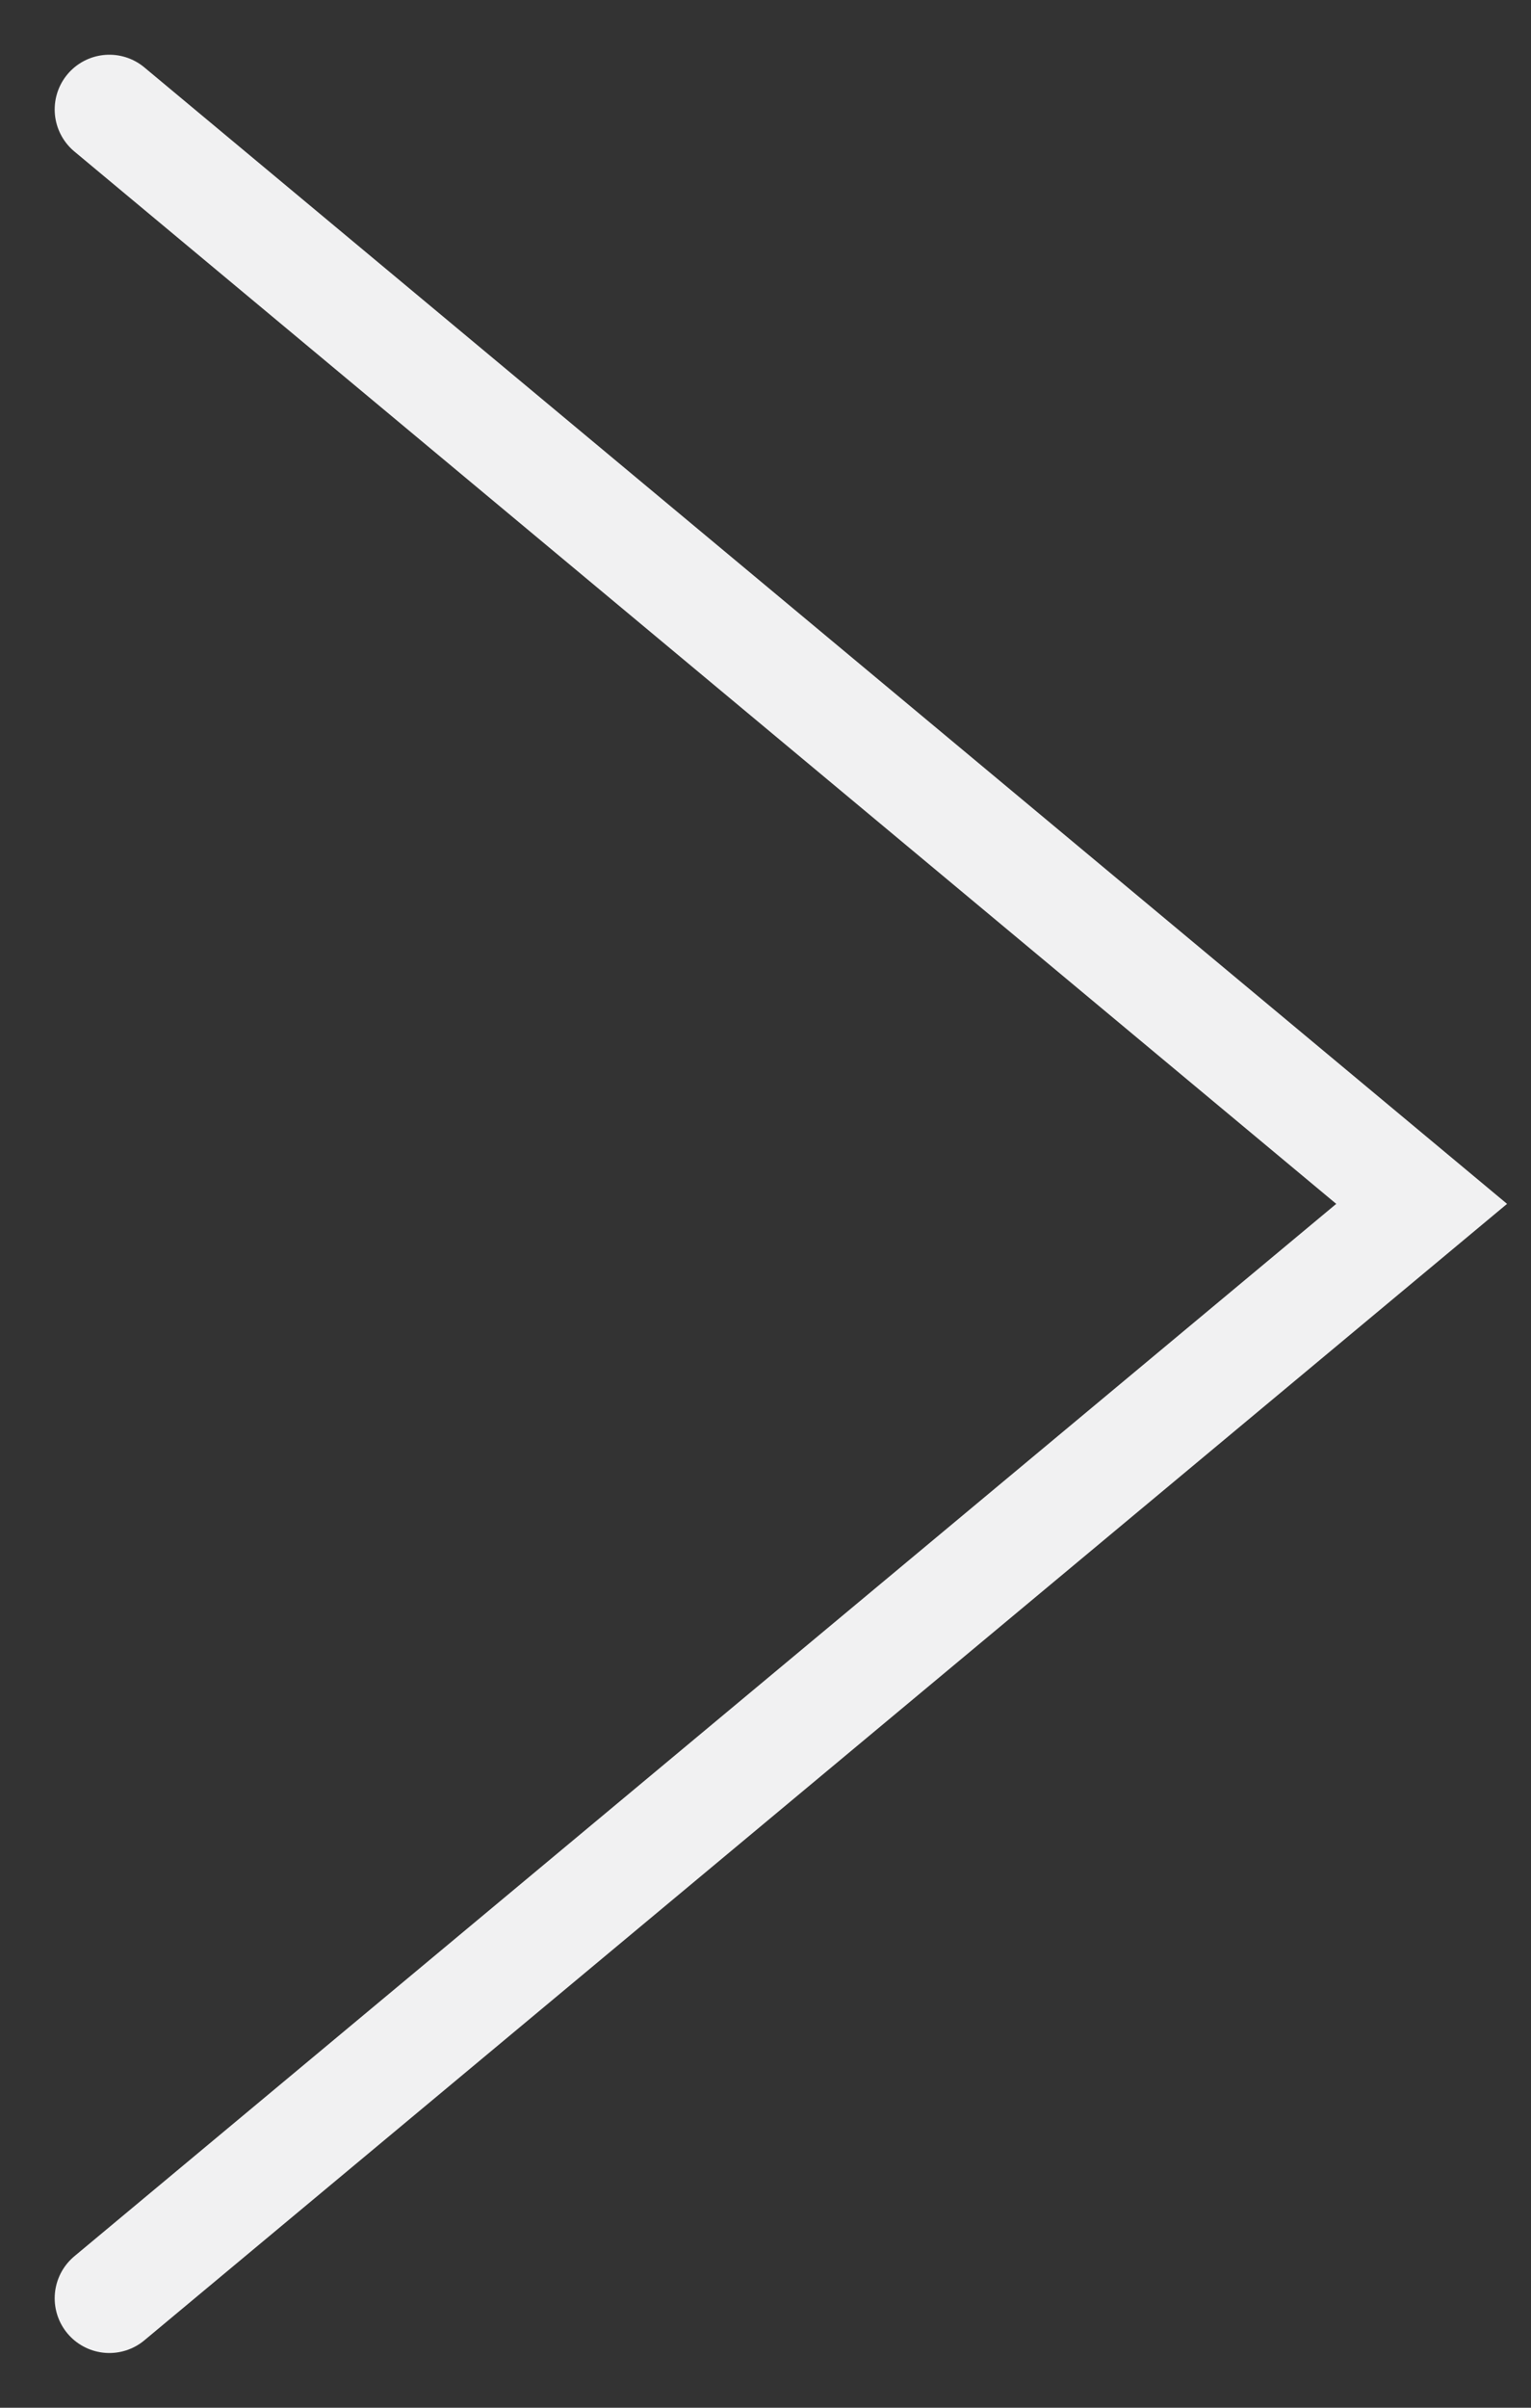 <?xml version="1.0" encoding="UTF-8"?> <svg xmlns="http://www.w3.org/2000/svg" width="14" height="22" viewBox="0 0 14 22" fill="none"><rect x="0" y="0" width="14" height="22" fill="#333333" stroke="none"/> <path d="M1 1L13 11L1 21" stroke="#F1F1F2" stroke-linecap="round"></path> </svg> 